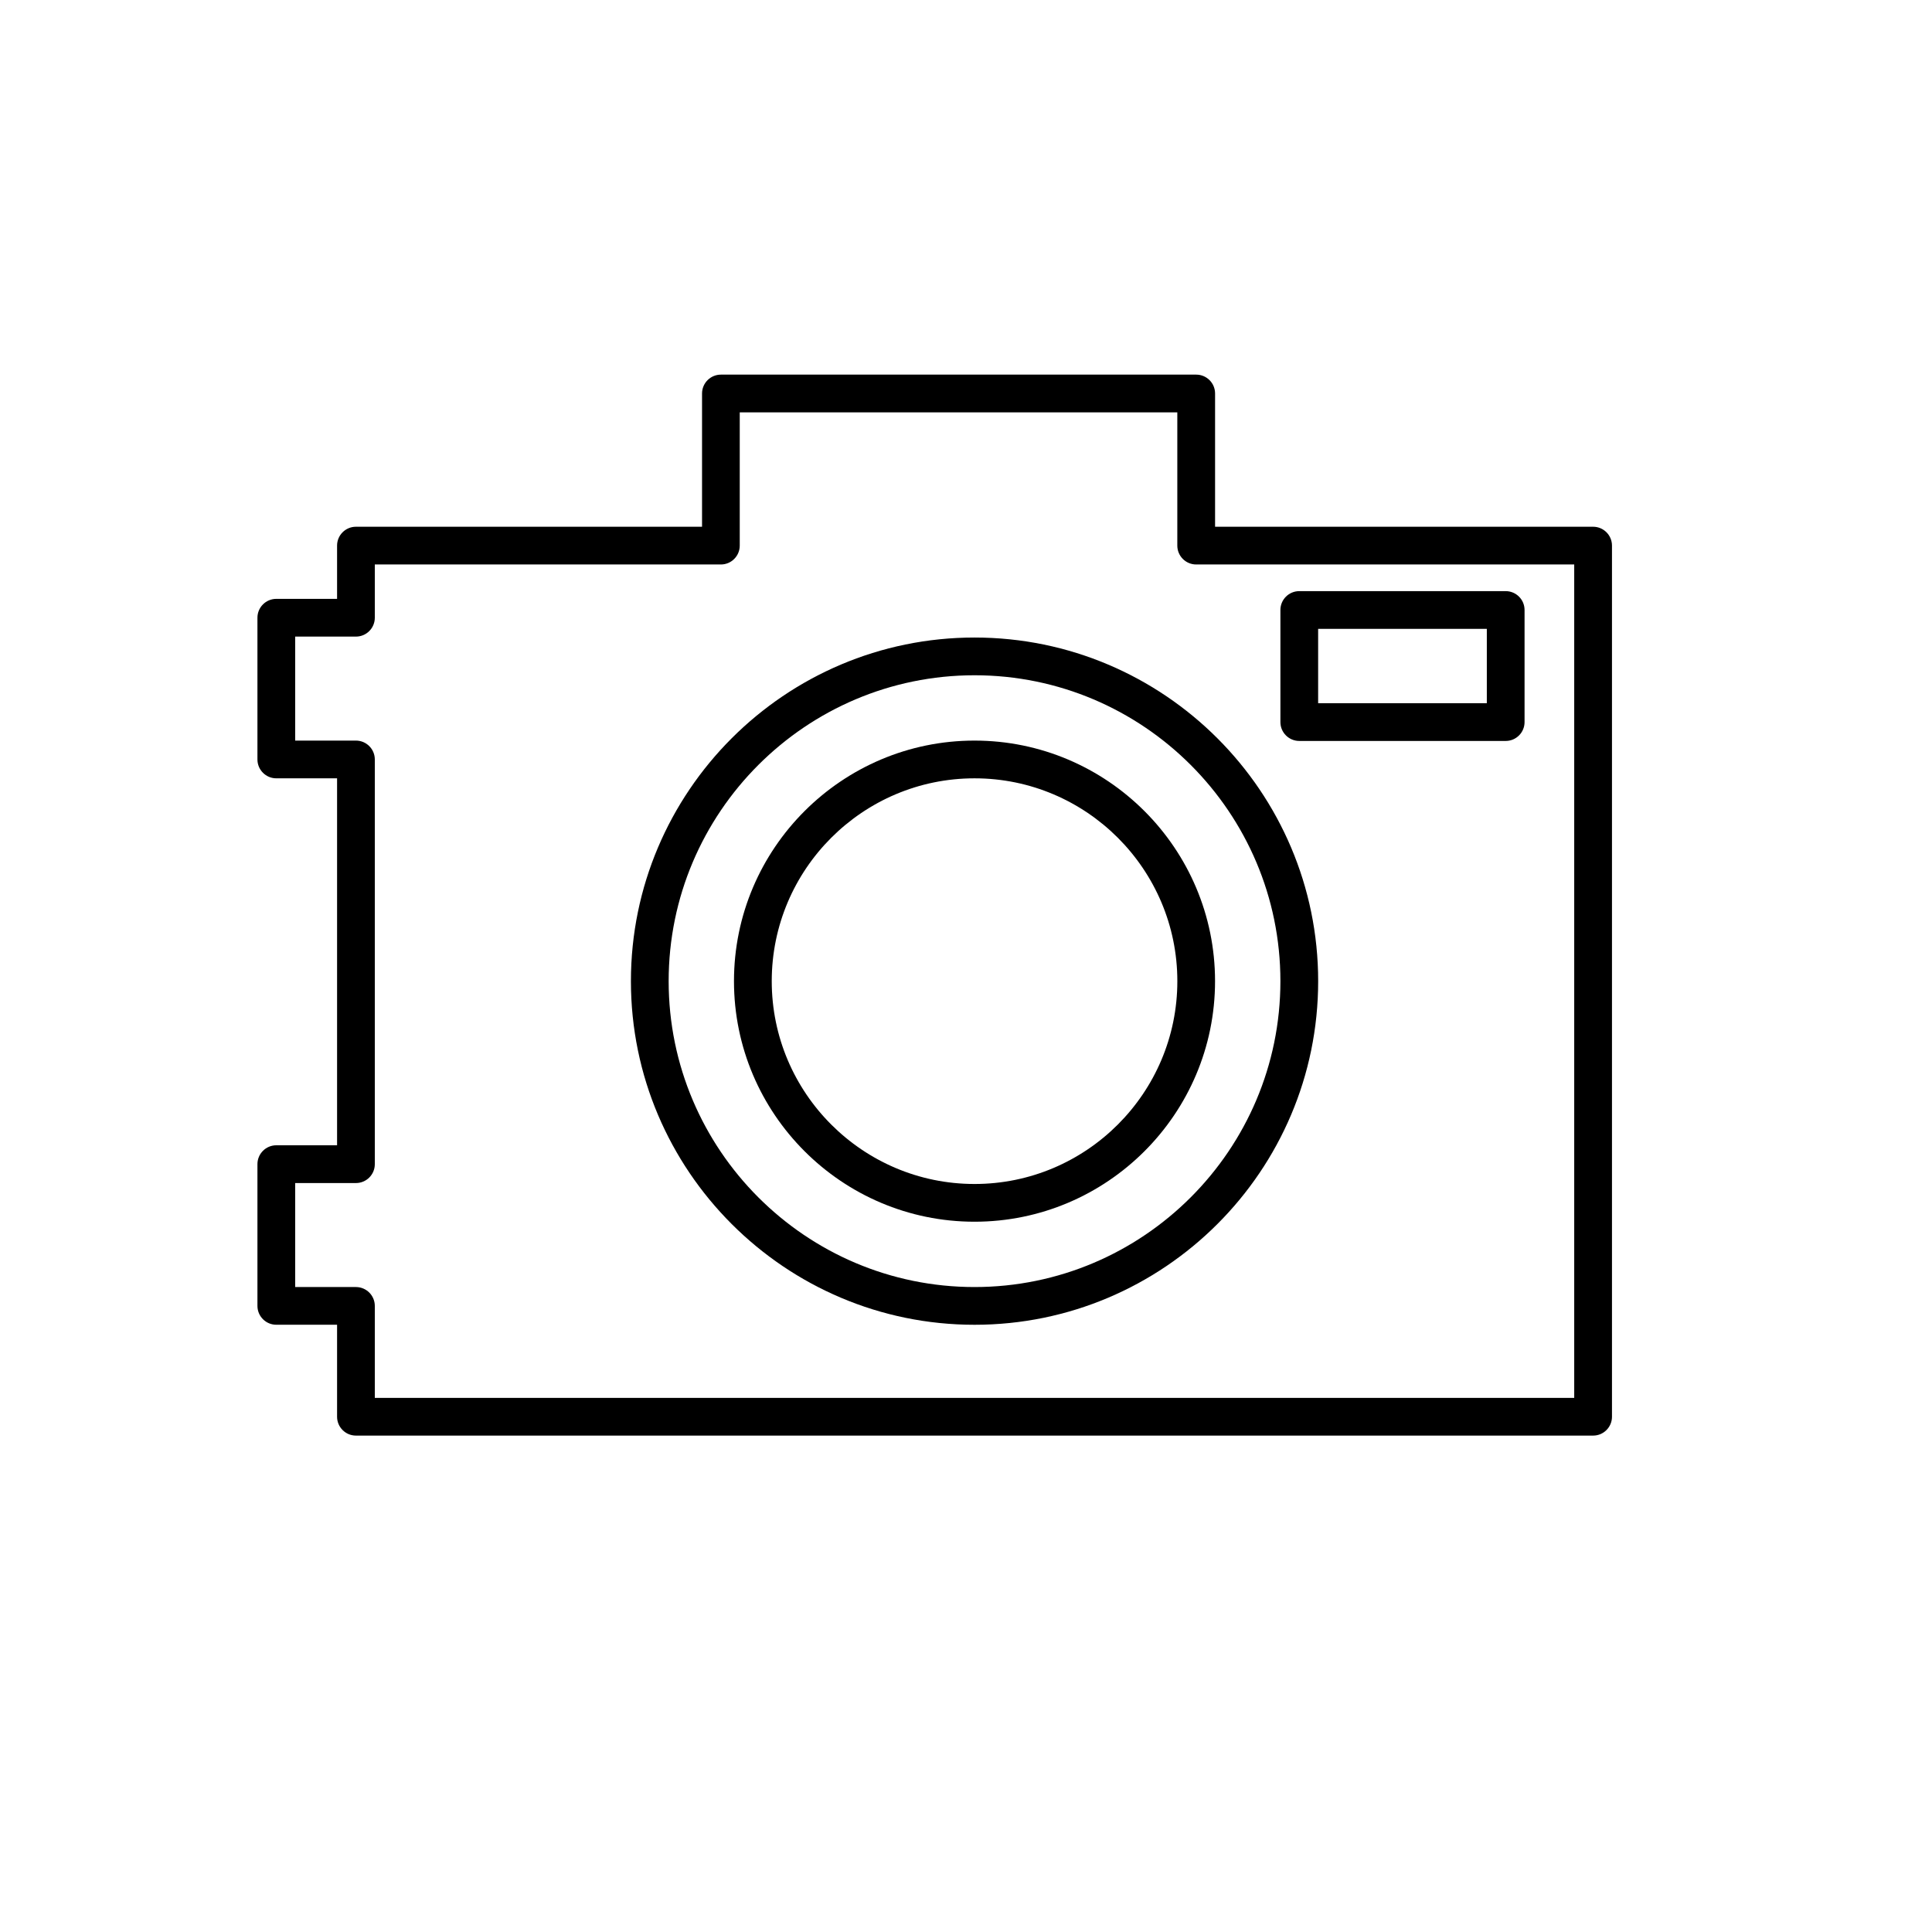 <?xml version="1.0" encoding="utf-8"?>
<!-- Generator: Adobe Illustrator 17.0.0, SVG Export Plug-In . SVG Version: 6.00 Build 0)  -->
<!DOCTYPE svg PUBLIC "-//W3C//DTD SVG 1.1//EN" "http://www.w3.org/Graphics/SVG/1.1/DTD/svg11.dtd">
<svg version="1.1" id="Capa_1" xmlns="http://www.w3.org/2000/svg" xmlns:xlink="http://www.w3.org/1999/xlink" x="0px" y="0px"
	 width="64px" height="64px" viewBox="0 0 64 64" enable-background="new 0 0 64 64" xml:space="preserve">
<path d="M20.9,32.502c0,6.276,5.106,11.383,11.383,11.383s11.383-5.106,11.383-11.383c0-6.276-5.106-11.383-11.383-11.383
	S20.9,26.226,20.9,32.502z M42.415,32.502c0,5.587-4.545,10.133-10.133,10.133S22.15,38.089,22.15,32.502
	c0-5.587,4.545-10.133,10.133-10.133S42.415,26.915,42.415,32.502z"/>
<path d="M24.314,32.502c0,4.394,3.575,7.969,7.968,7.969c4.394,0,7.968-3.575,7.968-7.969c0-4.394-3.575-7.969-7.968-7.969
	C27.889,24.533,24.314,28.108,24.314,32.502z M39.001,32.502c0,3.705-3.014,6.719-6.718,6.719c-3.705,0-6.718-3.014-6.718-6.719
	c0-3.705,3.014-6.719,6.718-6.719C35.987,25.783,39.001,28.797,39.001,32.502z"/>
<path d="M53.399,46.932V18.074c0-0.345-0.28-0.625-0.625-0.625H40.251v-4.414c0-0.345-0.28-0.625-0.625-0.625H23.881
	c-0.345,0-0.625,0.28-0.625,0.625v4.414H11.791c-0.345,0-0.625,0.28-0.625,0.625v1.764H9.153c-0.345,0-0.625,0.28-0.625,0.625v4.695
	c0,0.345,0.28,0.625,0.625,0.625h2.013v12.156H9.153c-0.345,0-0.625,0.28-0.625,0.625v4.695c0,0.345,0.28,0.625,0.625,0.625h2.013
	v3.047c0,0.345,0.28,0.625,0.625,0.625h40.982C53.119,47.557,53.399,47.276,53.399,46.932z M52.149,46.307H12.416V43.26
	c0-0.345-0.28-0.625-0.625-0.625H9.778v-3.445h2.013c0.345,0,0.625-0.28,0.625-0.625V25.158c0-0.345-0.28-0.625-0.625-0.625H9.778
	v-3.445h2.013c0.345,0,0.625-0.28,0.625-0.625v-1.764h11.464c0.345,0,0.625-0.28,0.625-0.625V13.66h14.495v4.414
	c0,0.345,0.28,0.625,0.625,0.625h12.523V46.307z"/>
<path d="M43.04,24.545h6.838c0.345,0,0.625-0.28,0.625-0.625v-3.713c0-0.345-0.28-0.625-0.625-0.625H43.04
	c-0.345,0-0.625,0.28-0.625,0.625v3.713C42.415,24.265,42.696,24.545,43.04,24.545z M43.665,20.832h5.588v2.463h-5.588V20.832z"/>
</svg>

